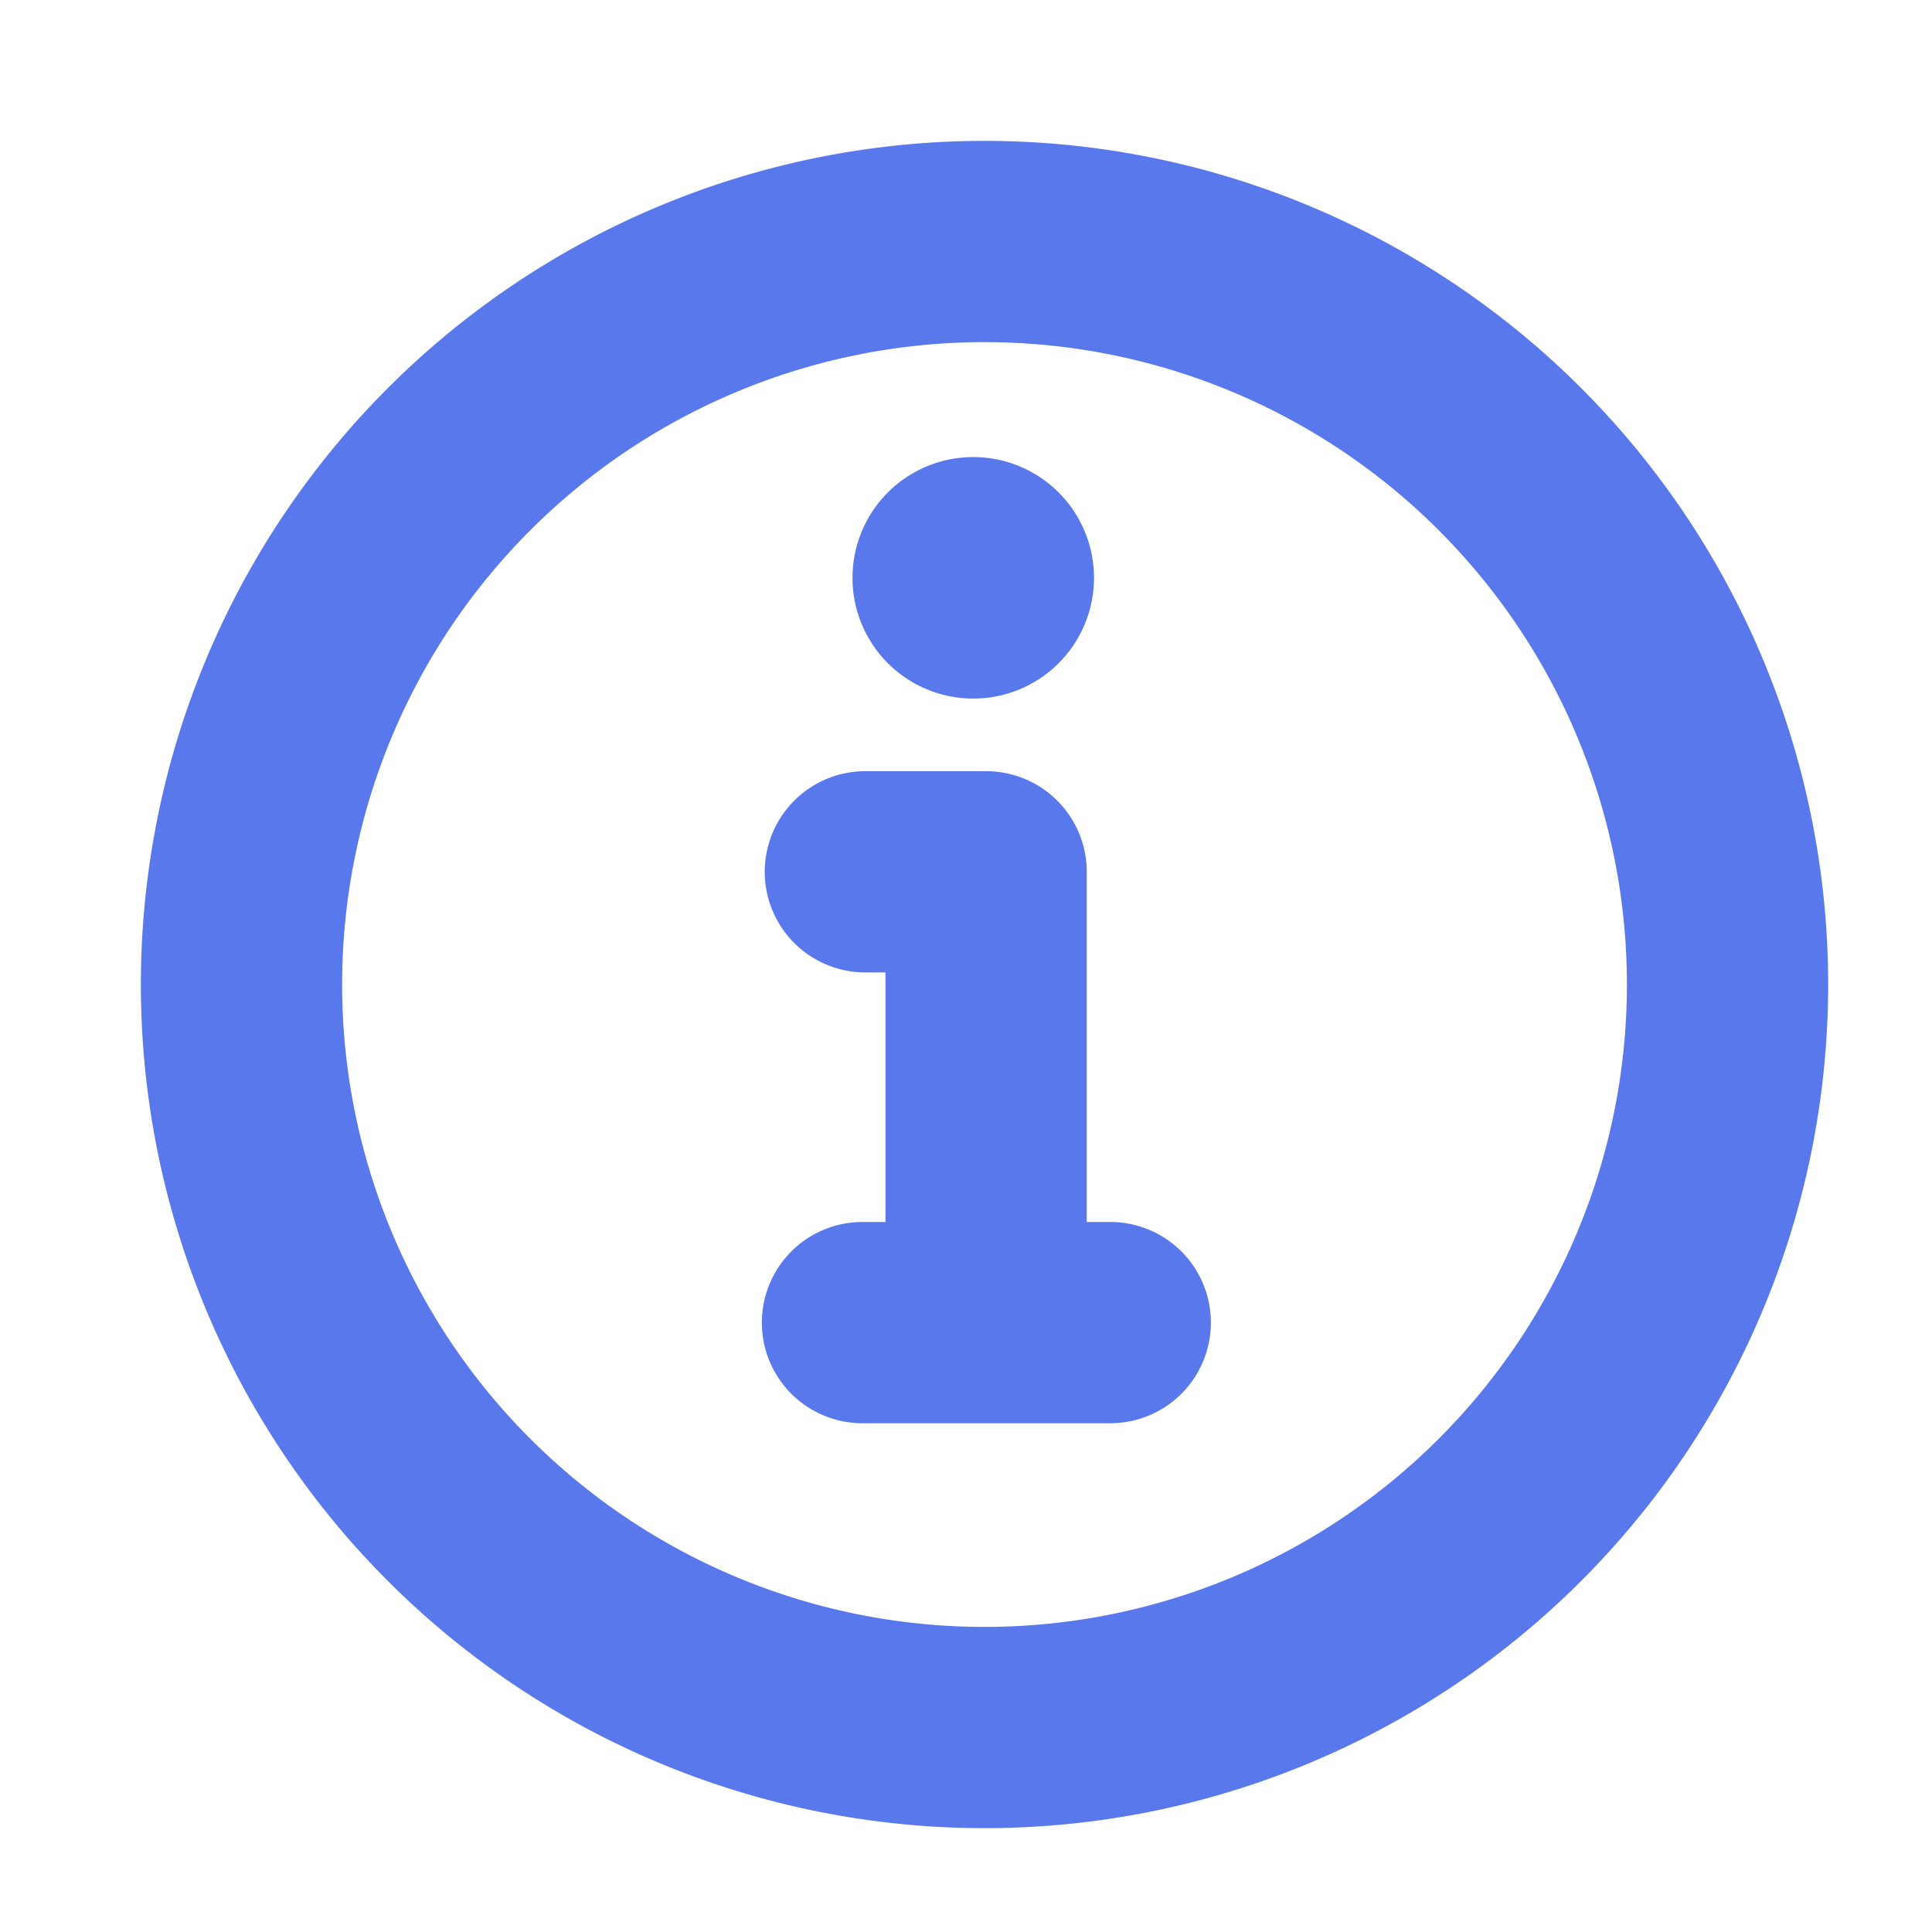 <svg width="12" height="12" fill="none" stroke-width=".5" stroke="#5878EB" xmlns="http://www.w3.org/2000/svg"><path fill-rule="evenodd" clip-rule="evenodd" d="M1.875 6.115a4.24 4.24 0 1 1 8.48 0 4.24 4.24 0 0 1-8.48 0zm4.24-4.99a4.99 4.99 0 1 0 0 9.98 4.99 4.99 0 0 0 0-9.98zm-.07 2.964a.5.5 0 1 0 0-1 .5.5 0 0 0 0 1zm-.67.951a.375.375 0 1 0 0 .75h.375v2.05h-.393a.375.375 0 0 0 0 .75h1.539a.375.375 0 1 0 0-.75H6.5V5.415a.375.375 0 0 0-.375-.375h-.75z" fill="#5878EB"/></svg>